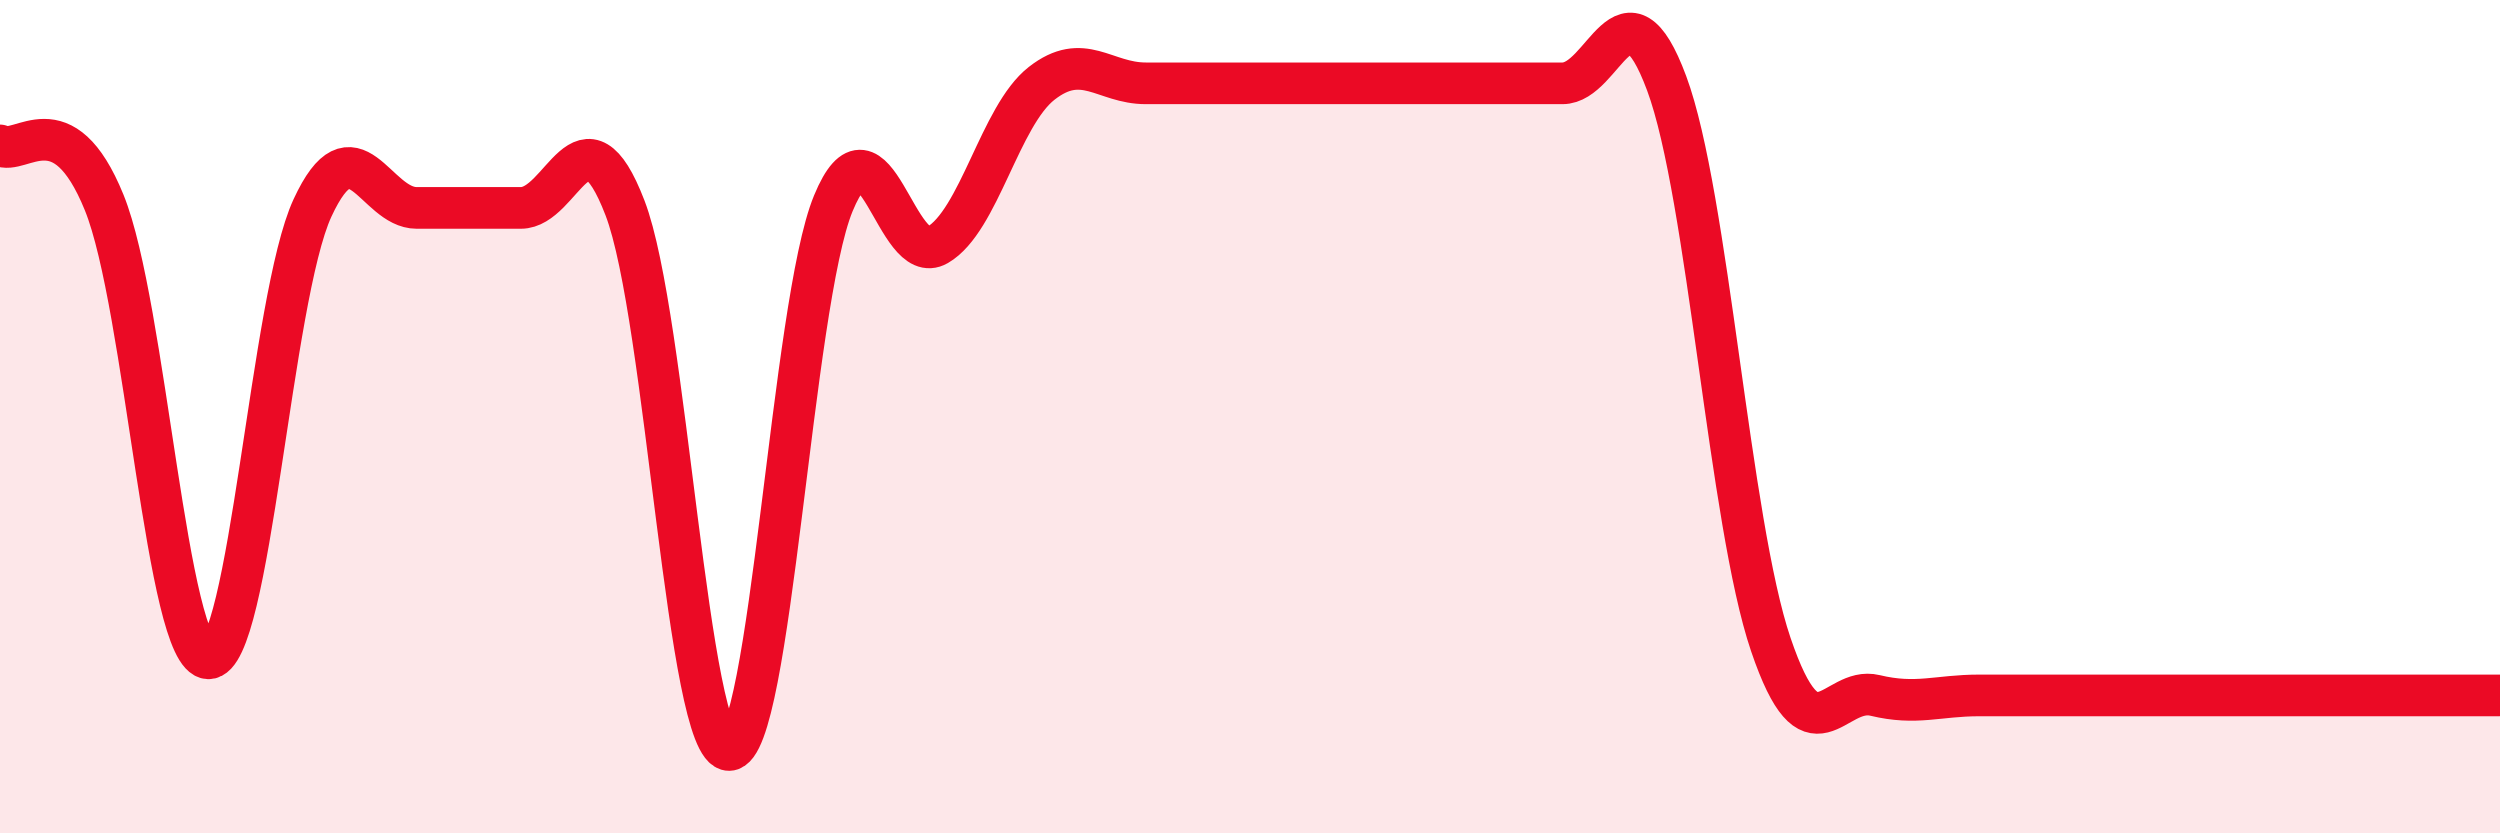 
    <svg width="60" height="20" viewBox="0 0 60 20" xmlns="http://www.w3.org/2000/svg">
      <path
        d="M 0,3.49 C 0.5,3.76 1.5,2.4 2.5,4.86 C 3.5,7.32 4,15.77 5,15.8 C 6,15.83 6.5,7.15 7.5,4.99 C 8.5,2.83 9,4.99 10,4.99 C 11,4.99 11.5,4.99 12.5,4.99 C 13.5,4.99 14,2.39 15,4.99 C 16,7.59 16.5,18.02 17.5,18 C 18.5,17.98 19,7.3 20,4.88 C 21,2.46 21.5,6.46 22.5,5.88 C 23.5,5.3 24,2.78 25,2 C 26,1.22 26.5,2 27.5,2 C 28.5,2 29,2 30,2 C 31,2 31.5,2 32.5,2 C 33.5,2 34,2 35,2 C 36,2 36.5,2 37.5,2 C 38.5,2 39,-0.69 40,2 C 41,4.69 41.5,12.53 42.5,15.47 C 43.5,18.41 44,16.45 45,16.69 C 46,16.93 46.5,16.69 47.5,16.69 C 48.5,16.69 49,16.69 50,16.69 C 51,16.69 51.5,16.69 52.5,16.69 C 53.5,16.69 53.5,16.69 55,16.69 C 56.5,16.69 59,16.69 60,16.69L60 20L0 20Z"
        fill="#EB0A25"
        opacity="0.1"
        stroke-linecap="round"
        stroke-linejoin="round"
      />
      <path
        d="M 0,3.49 C 0.5,3.76 1.5,2.4 2.5,4.86 C 3.5,7.32 4,15.77 5,15.8 C 6,15.83 6.5,7.15 7.5,4.99 C 8.5,2.83 9,4.99 10,4.99 C 11,4.99 11.5,4.99 12.5,4.99 C 13.5,4.99 14,2.39 15,4.99 C 16,7.59 16.5,18.02 17.5,18 C 18.5,17.98 19,7.3 20,4.88 C 21,2.46 21.5,6.46 22.5,5.88 C 23.5,5.3 24,2.78 25,2 C 26,1.22 26.5,2 27.5,2 C 28.5,2 29,2 30,2 C 31,2 31.5,2 32.5,2 C 33.5,2 34,2 35,2 C 36,2 36.5,2 37.5,2 C 38.5,2 39,-0.69 40,2 C 41,4.69 41.5,12.53 42.5,15.47 C 43.5,18.41 44,16.45 45,16.69 C 46,16.93 46.5,16.69 47.5,16.69 C 48.5,16.69 49,16.69 50,16.69 C 51,16.69 51.5,16.69 52.5,16.69 C 53.5,16.69 53.5,16.69 55,16.69 C 56.5,16.69 59,16.69 60,16.69"
        stroke="#EB0A25"
        stroke-width="1"
        fill="none"
        stroke-linecap="round"
        stroke-linejoin="round"
      />
    </svg>
  